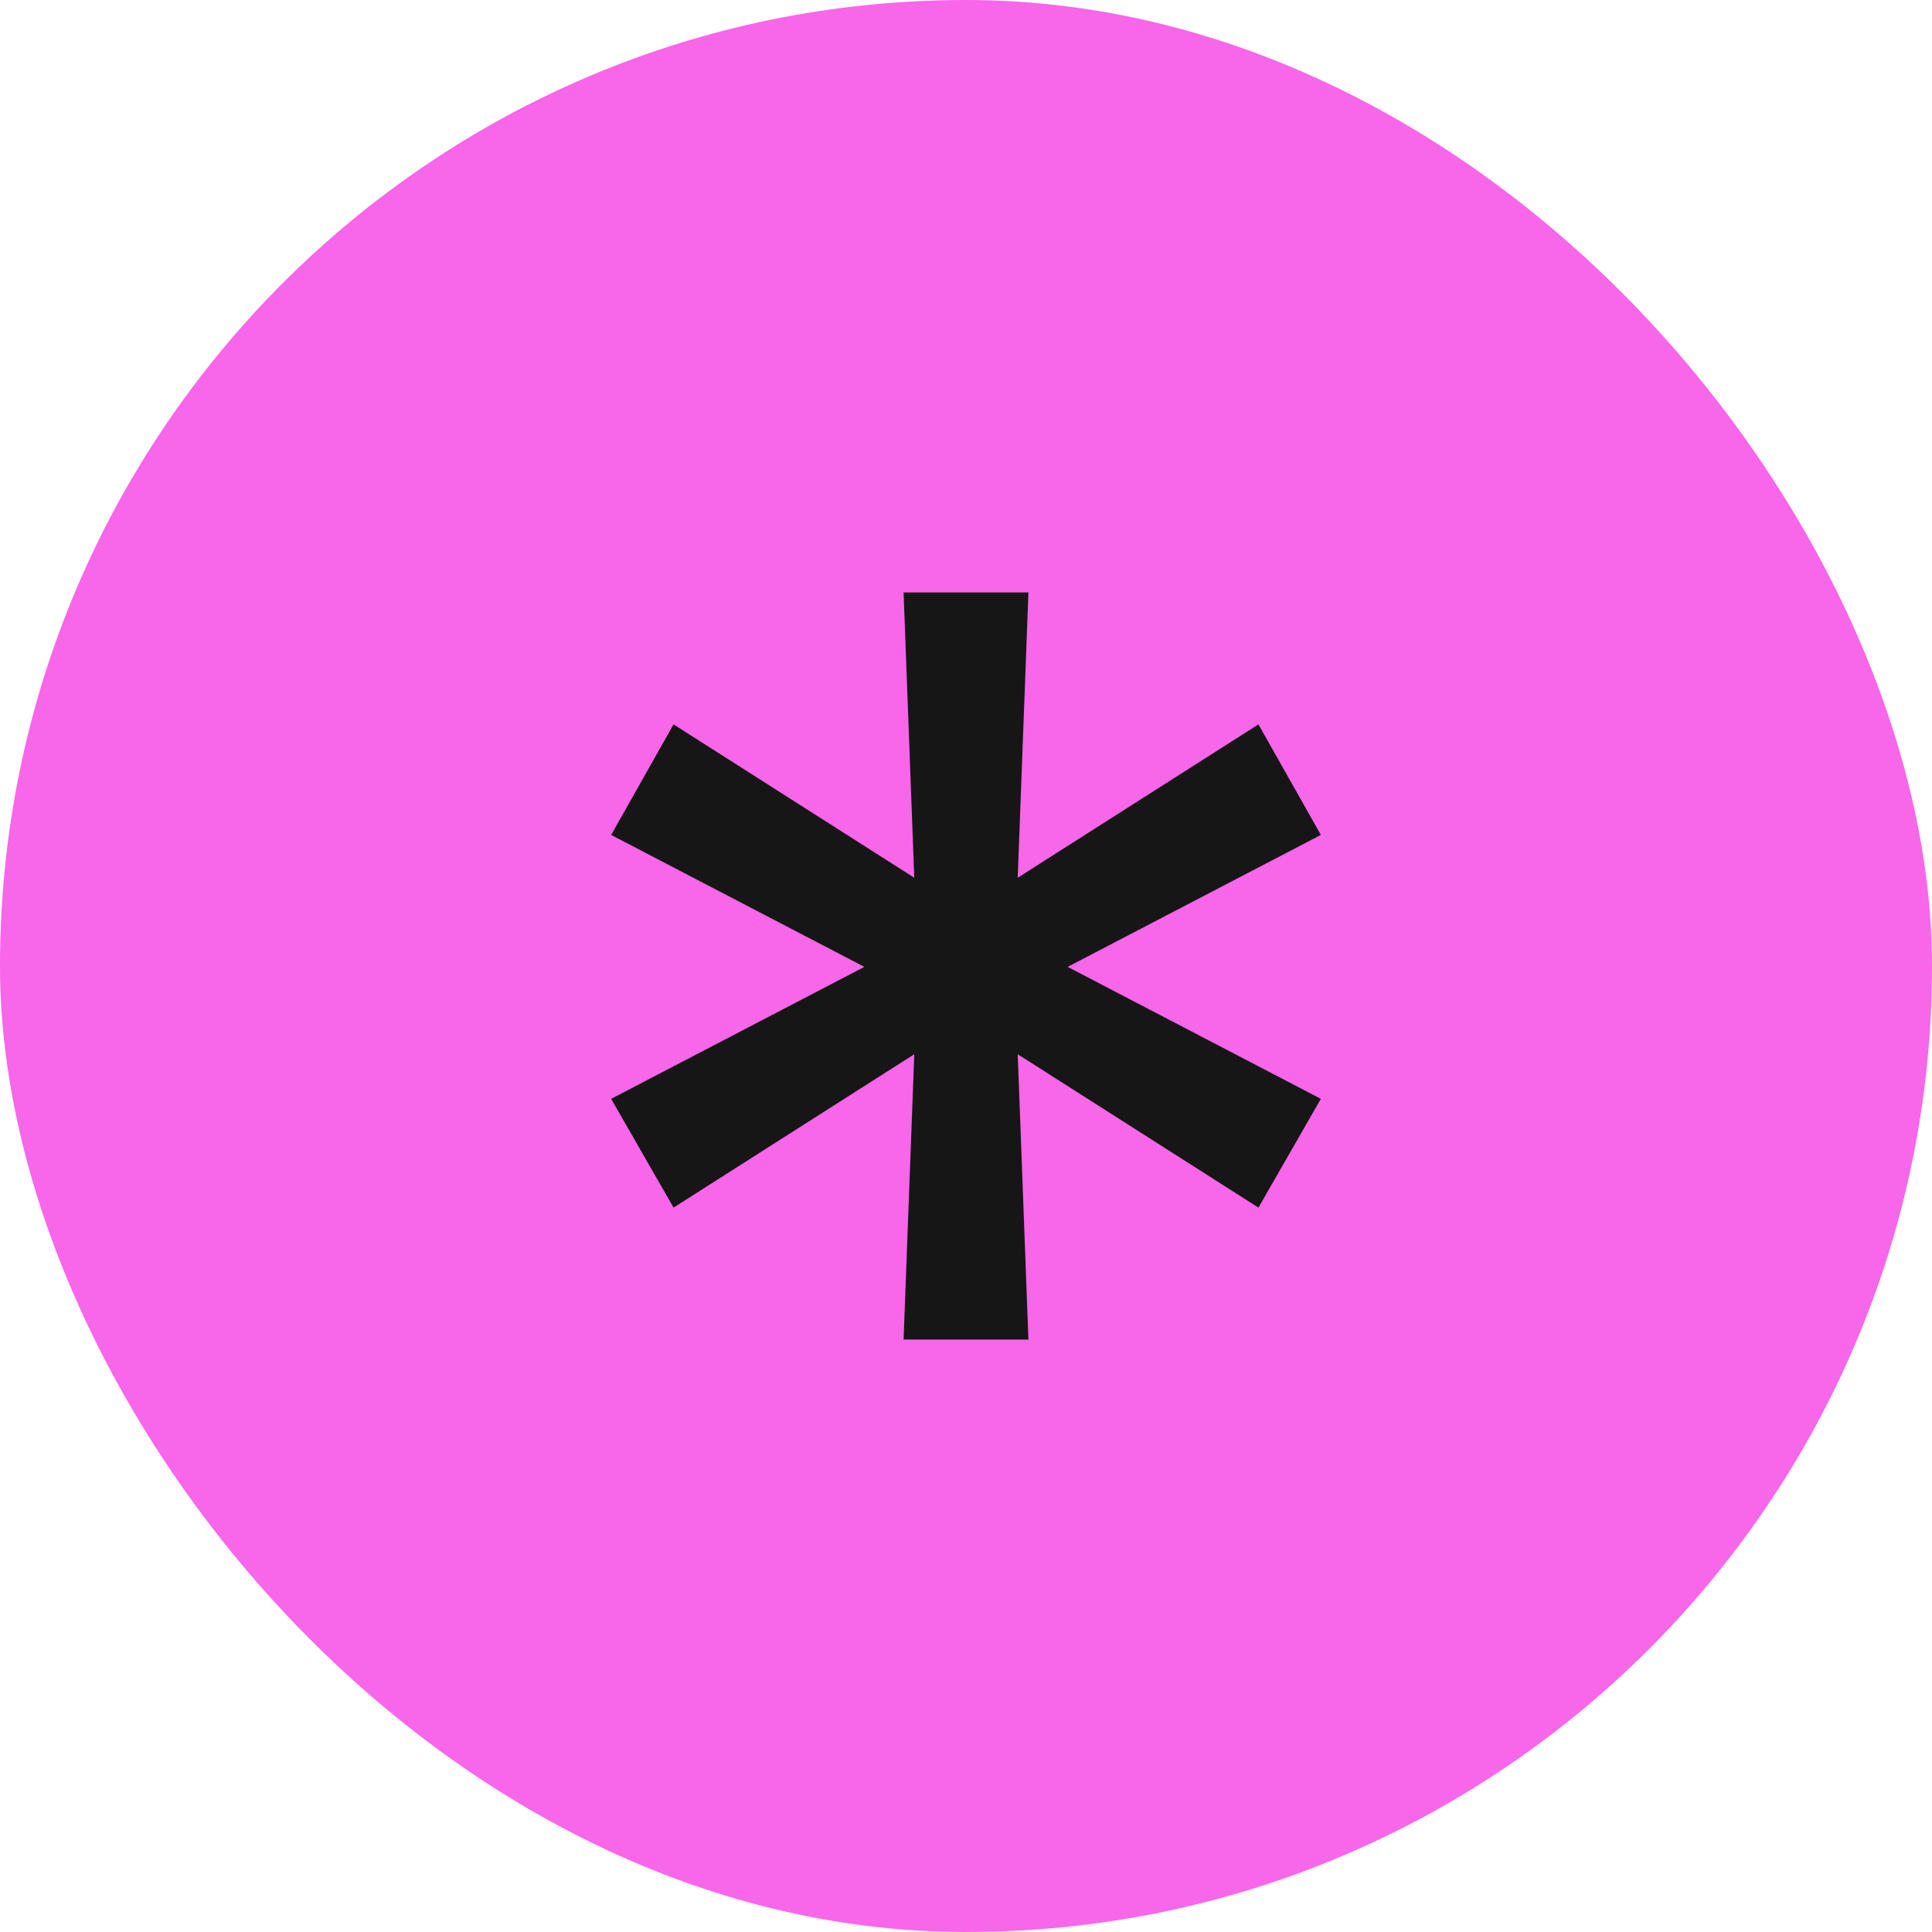 <?xml version="1.0" encoding="UTF-8"?> <svg xmlns="http://www.w3.org/2000/svg" width="49" height="49" viewBox="0 0 49 49" fill="none"><rect width="49" height="49" rx="24.5" fill="#F866E9"></rect><path d="M22.917 33.975L23.188 26.738L17.083 30.628L15.5 27.869L21.922 24.522L15.5 21.176L17.083 18.372L23.188 22.261L22.917 15.025H26.083L25.812 22.261L31.917 18.372L33.5 21.176L27.078 24.522L33.5 27.869L31.917 30.628L25.812 26.738L26.083 33.975H22.917Z" fill="#161616"></path></svg> 